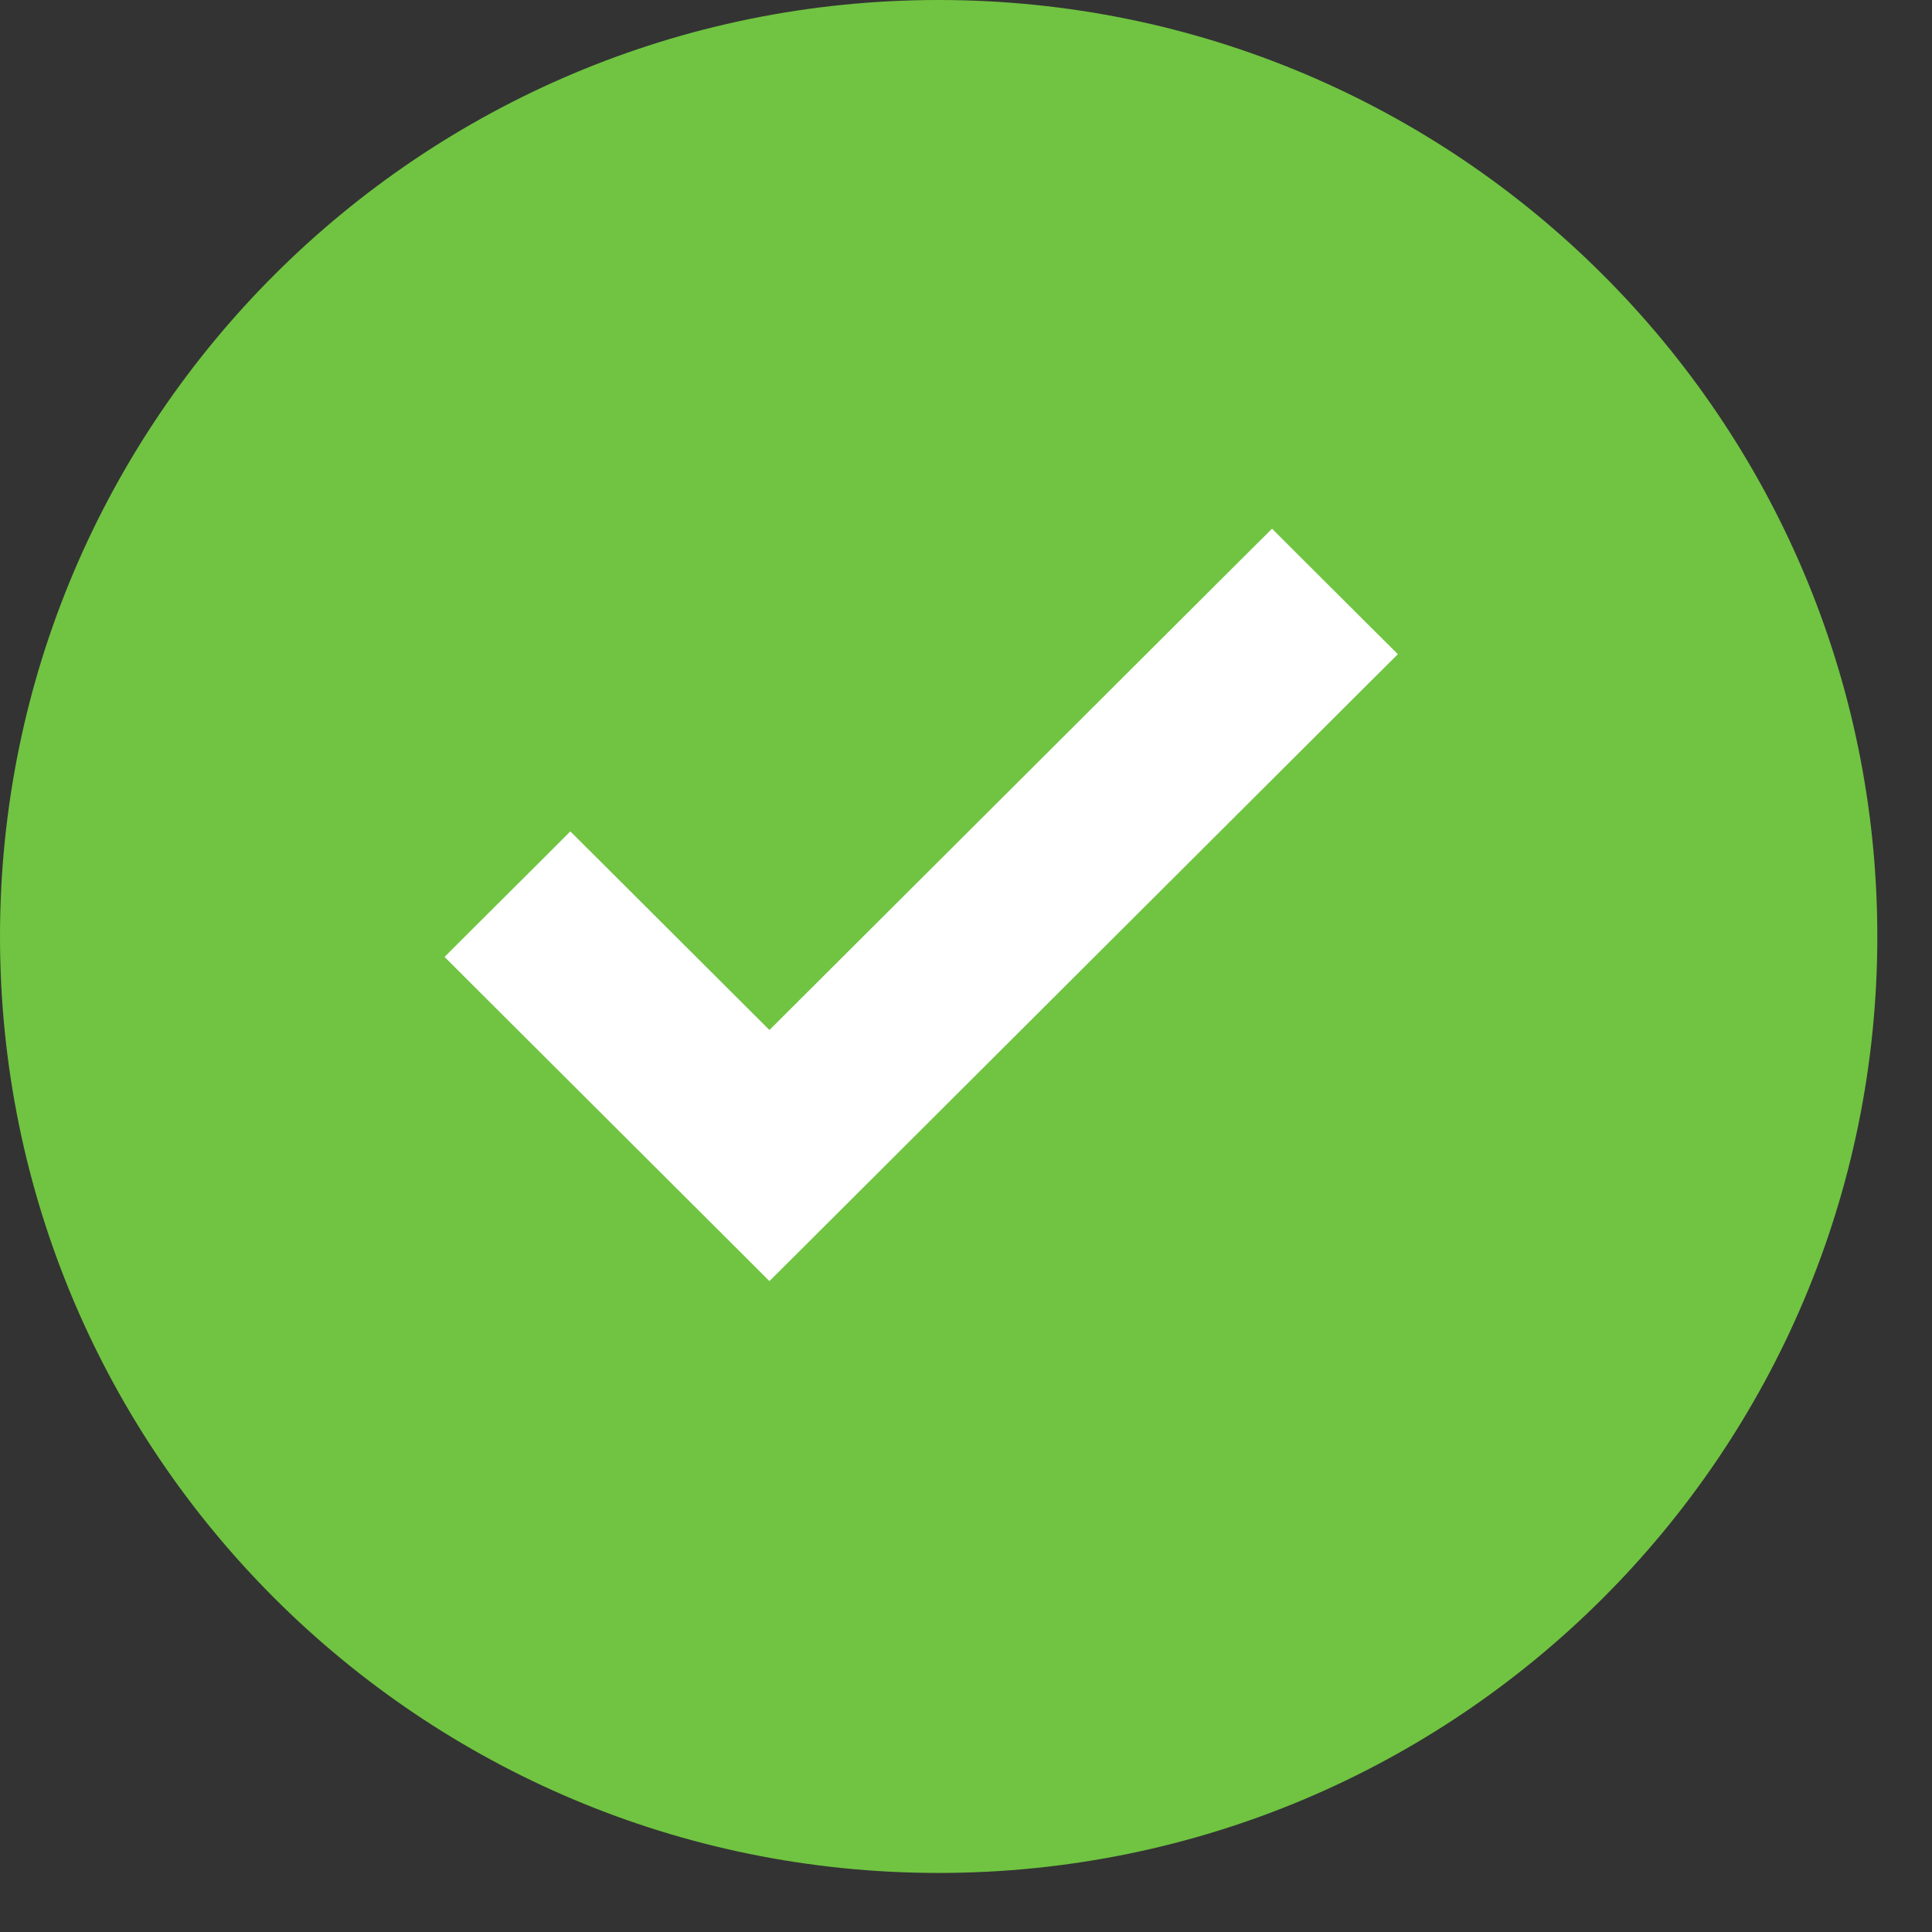 <?xml version="1.0" encoding="UTF-8"?> <svg xmlns="http://www.w3.org/2000/svg" width="23" height="23" viewBox="0 0 23 23" fill="none"><rect x="0" y="0" width="23" height="23" fill="#333333" stroke="none"/> <path d="M11.174 22.297C17.346 22.297 22.349 17.306 22.349 11.149C22.349 4.991 17.346 0 11.174 0C5.003 0 0 4.991 0 11.149C0 17.306 5.003 22.297 11.174 22.297Z" fill="#70C441"></path> <path d="M6.967 10.427L6.79 10.251L6.614 10.427L5.823 11.215L5.646 11.392L5.823 11.569L8.984 14.722L9.16 14.898L9.337 14.722L16.109 7.965L16.287 7.788L16.109 7.611L15.319 6.823L15.143 6.647L14.966 6.823L9.16 12.615L6.967 10.427Z" fill="white" stroke="white" stroke-width="0.5"></path> </svg> 